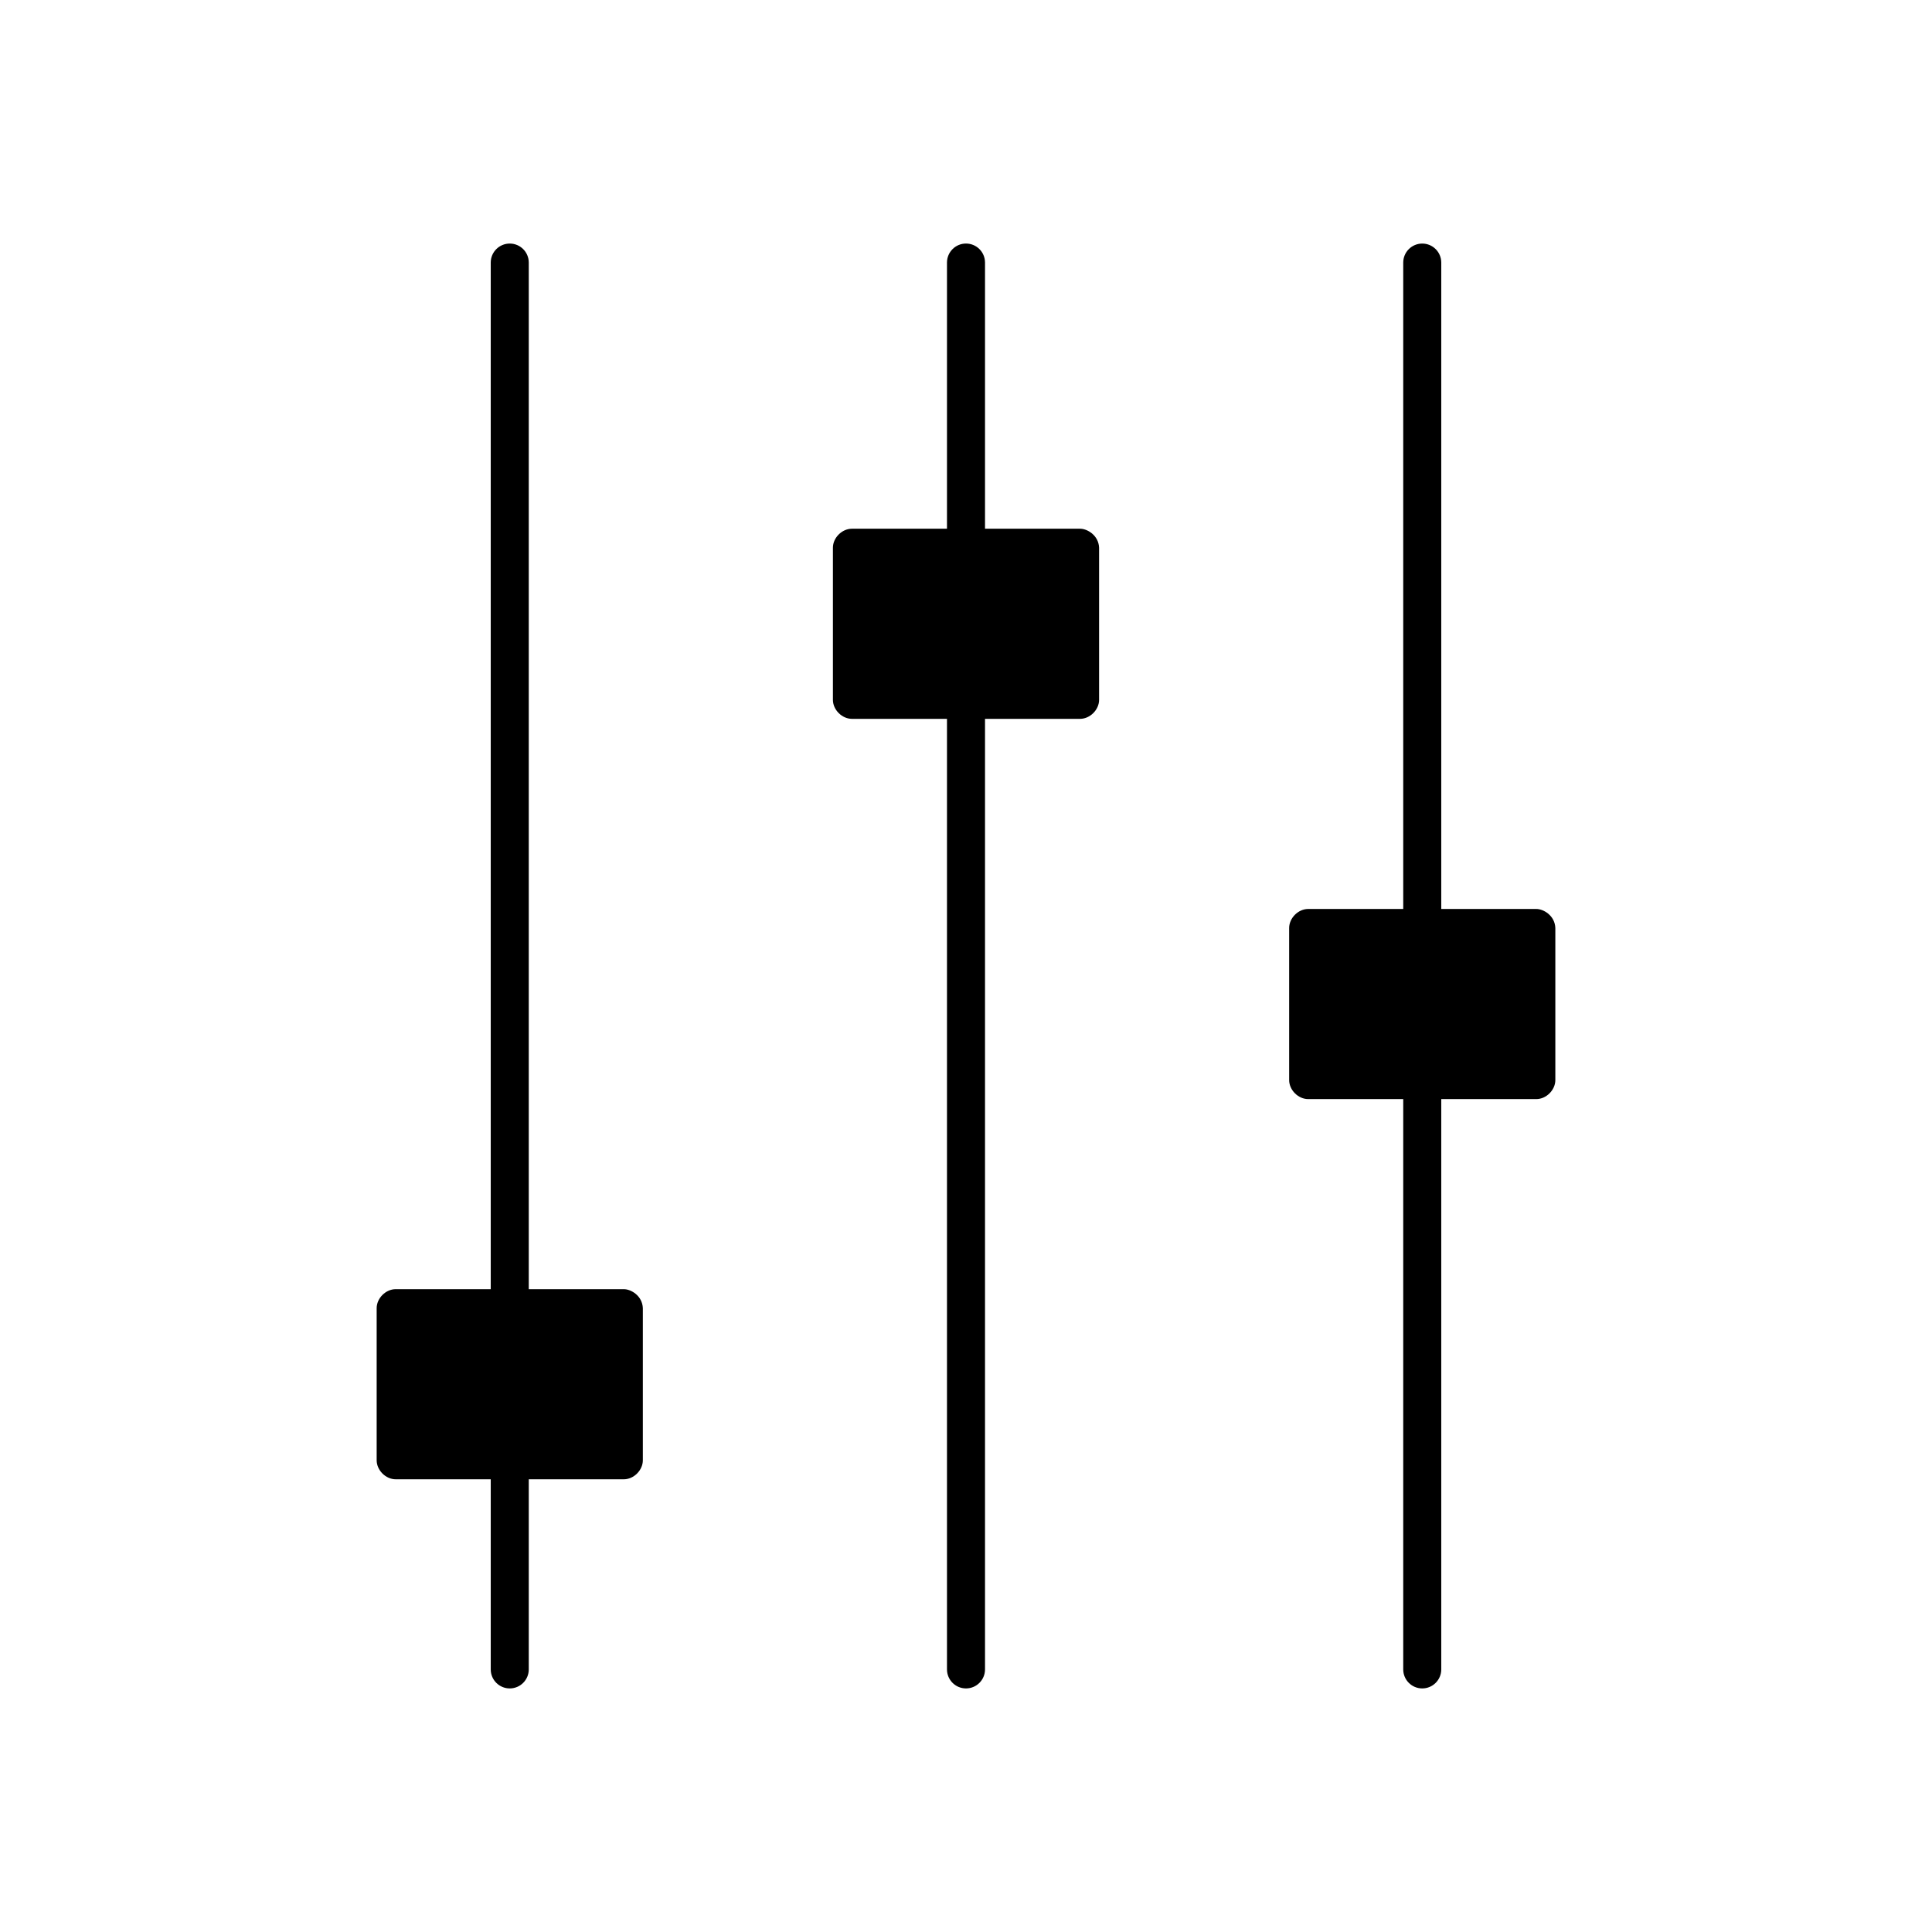 <?xml version="1.0" encoding="UTF-8"?>
<!-- Uploaded to: ICON Repo, www.svgrepo.com, Generator: ICON Repo Mixer Tools -->
<svg fill="#000000" width="800px" height="800px" version="1.1" viewBox="144 144 512 512" xmlns="http://www.w3.org/2000/svg">
 <path d="m520.91 591.45c2.781 0 5.039-2.254 5.039-5.039v-151.14h25.191c2.637 0 5.039-2.398 5.039-5.039v-40.305c-0.125-3.316-3.16-5.051-5.039-5.039h-25.191v-171.3c0-2.781-2.254-5.039-5.039-5.039-2.781 0-5.039 2.254-5.039 5.039v171.3h-25.191c-2.637 0-5.039 2.398-5.039 5.039v40.305c0 2.637 2.398 5.039 5.039 5.039h25.191v151.14c0 2.781 2.254 5.039 5.039 5.039zm-120.91 0c2.781 0 5.039-2.254 5.039-5.039v-251.91h25.191c2.637 0 5.039-2.398 5.039-5.039v-40.305c-0.125-3.316-3.16-5.051-5.039-5.039h-25.191v-70.535c0-2.781-2.254-5.039-5.039-5.039-2.781 0-5.039 2.254-5.039 5.039v70.535h-25.191c-2.637 0-5.039 2.398-5.039 5.039v40.305c0 2.637 2.398 5.039 5.039 5.039h25.191v251.91c0 2.781 2.254 5.039 5.039 5.039zm-120.91 0c2.781 0 5.039-2.254 5.039-5.039v-50.383h25.191c2.637 0 5.039-2.398 5.039-5.039v-40.305c-0.125-3.316-3.16-5.051-5.039-5.039h-25.191v-272.06c0-2.781-2.254-5.039-5.039-5.039-2.781 0-5.039 2.254-5.039 5.039v272.06h-25.191c-2.637 0-5.039 2.398-5.039 5.039v40.305c0 2.637 2.398 5.039 5.039 5.039h25.191v50.383c0 2.781 2.254 5.039 5.039 5.039z"/>
</svg>
